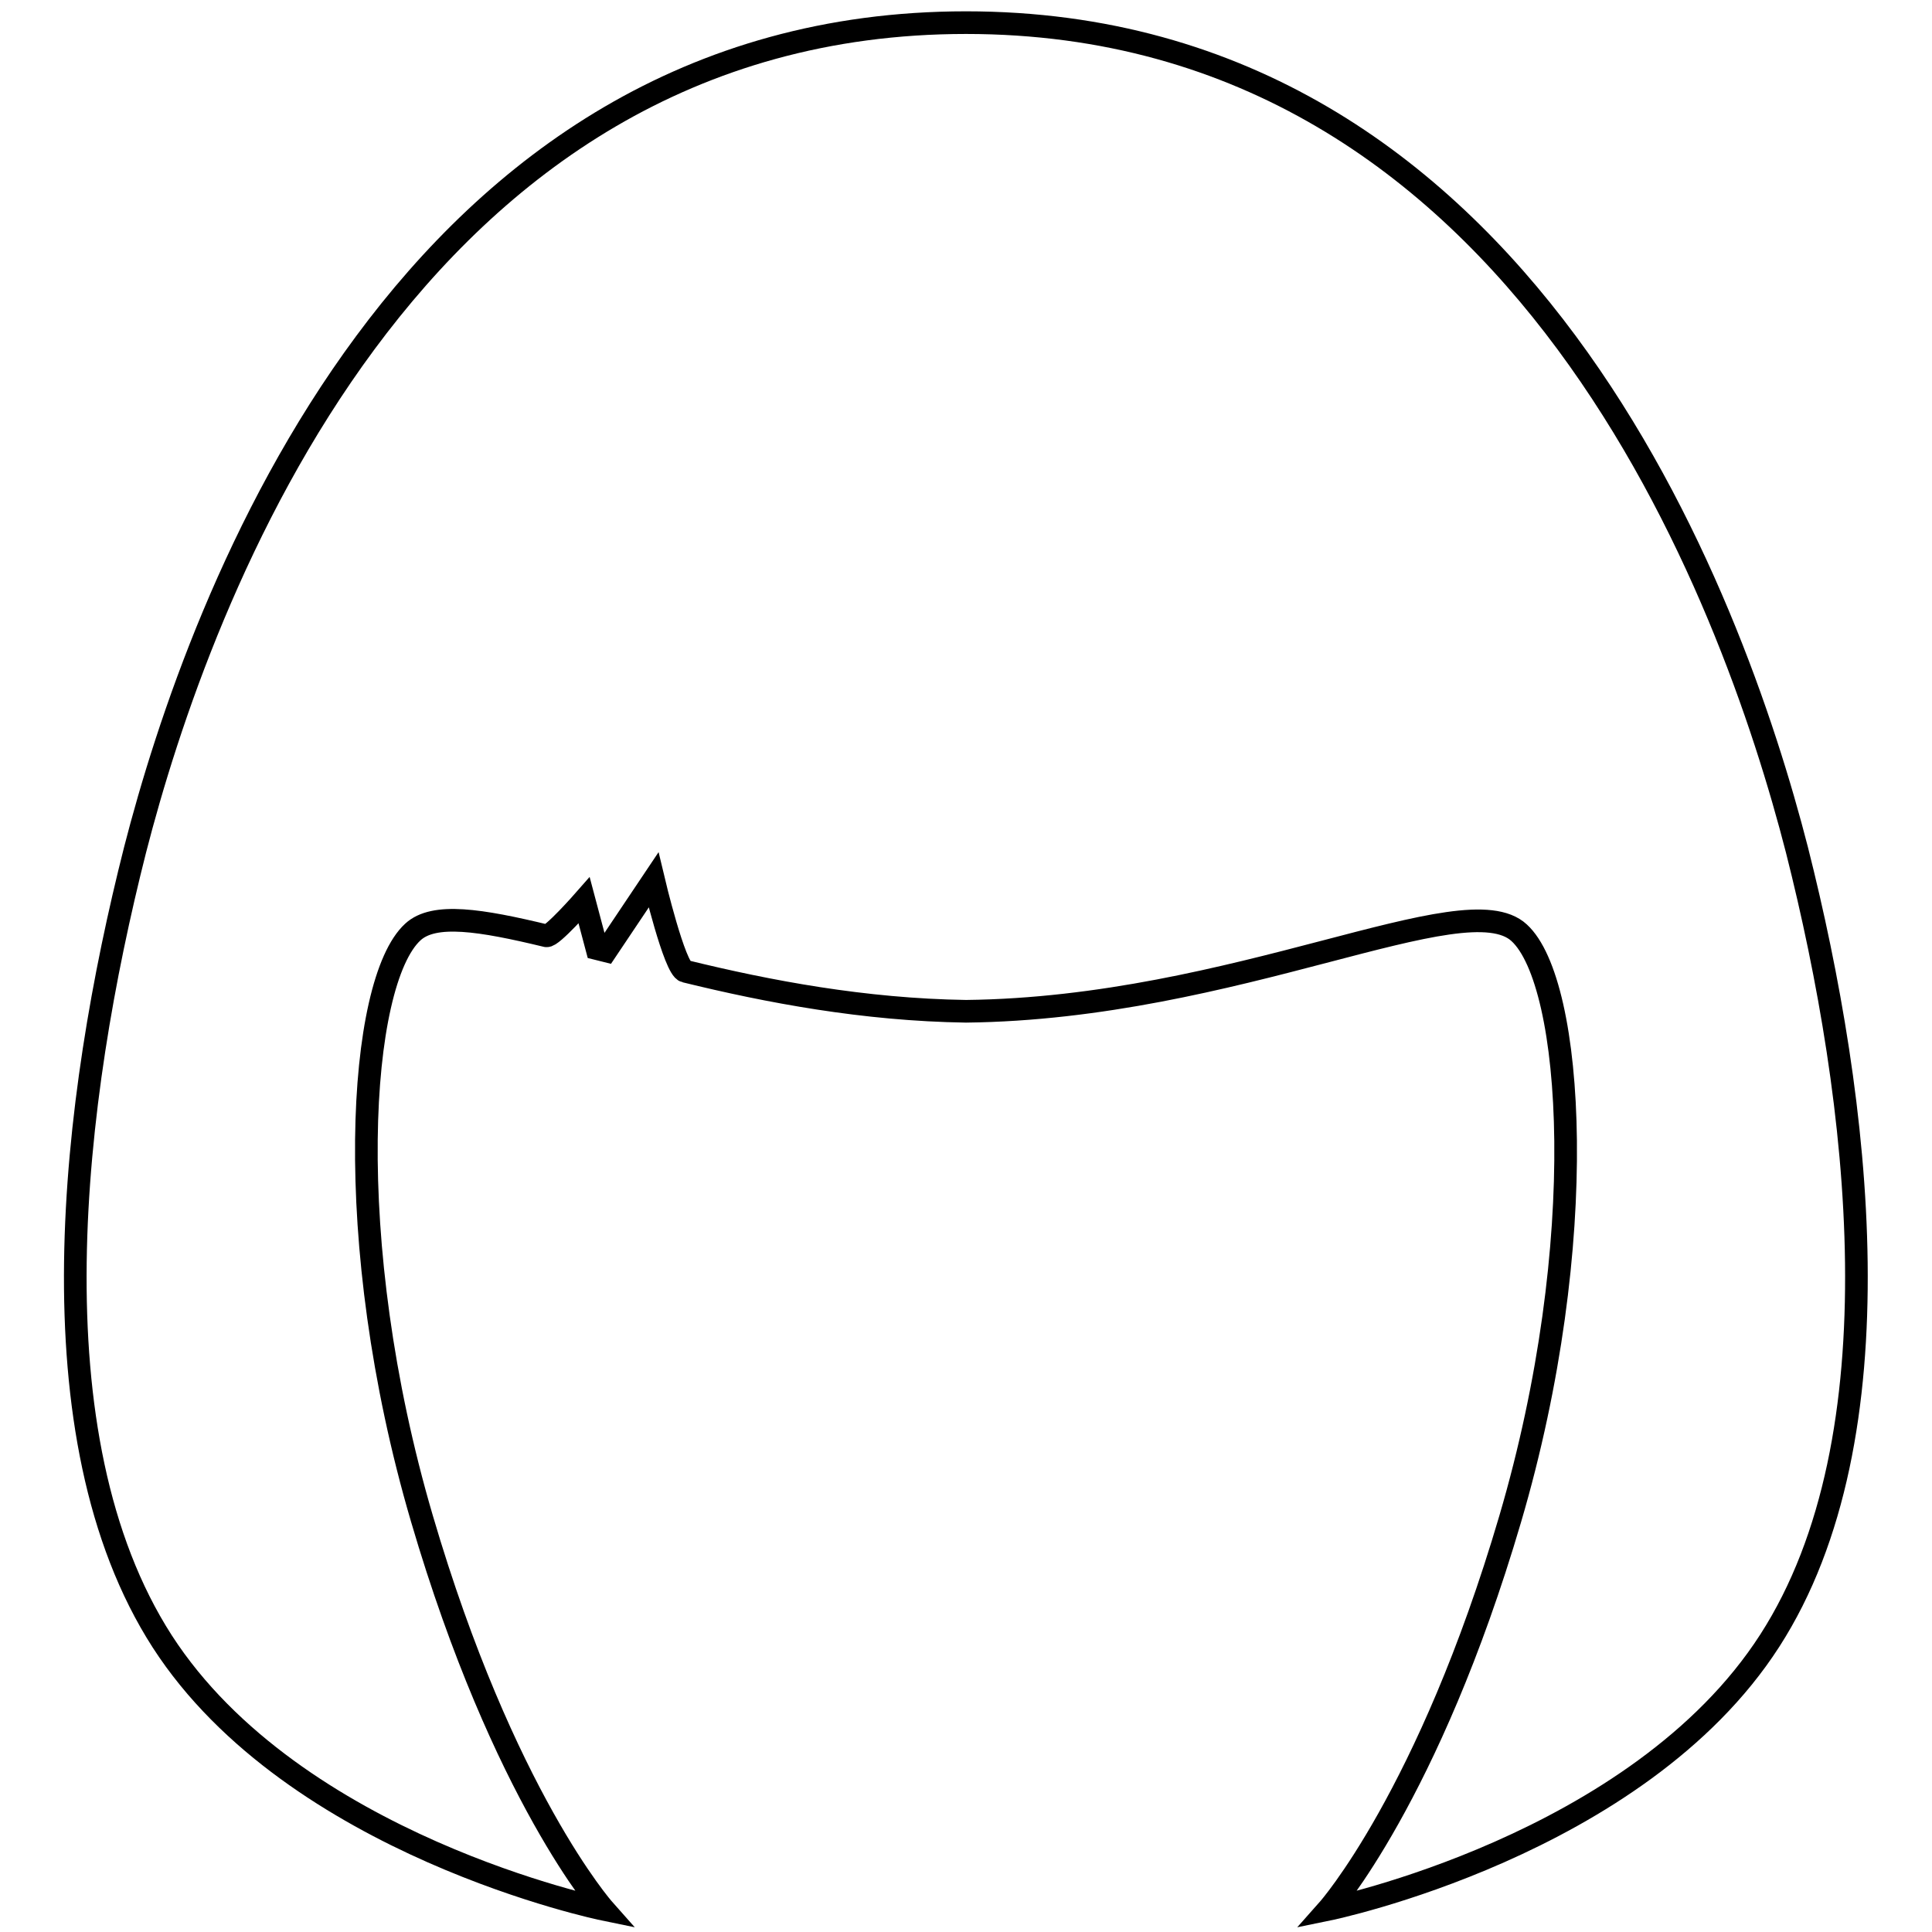 <?xml version="1.0" encoding="utf-8"?>
<!-- Svg Vector Icons : http://www.onlinewebfonts.com/icon -->
<!DOCTYPE svg PUBLIC "-//W3C//DTD SVG 1.1//EN" "http://www.w3.org/Graphics/SVG/1.1/DTD/svg11.dtd">
<svg version="1.1" xmlns="http://www.w3.org/2000/svg" xmlns:xlink="http://www.w3.org/1999/xlink" x="0px" y="0px" viewBox="0 0 256 256" enable-background="new 0 0 256 256" xml:space="preserve">
<g> <path stroke-width="3" fill-opacity="0" stroke="#000000"  d="M238.1,112.6C229.6,79.5,201.9,3,128,3C54.1,3,26.4,79.5,17.9,112.6c-8.4,33.1-13.9,77.7,3.6,104.9 C39,244.6,80,253,80,253S66.7,238,55.9,201.2c-10.8-36.8-8.4-71.1-1.2-77.7c2.8-2.6,9-1.6,17.7,0.5c0.7,0.2,5-4.7,5-4.7l1.7,6.4 c0.4,0.1,0.8,0.2,1.2,0.3l6.3-9.4c0,0,2.8,11.8,4.2,12.1c11,2.7,23.7,5.1,37.2,5.3c35.8-0.4,66.1-17.1,73.3-10.4 c7.2,6.6,9.6,41-1.2,77.7C189.3,238,176,253,176,253s41-8.4,58.5-35.6C251.9,190.4,246.5,145.8,238.1,112.6z"/></g>
</svg>